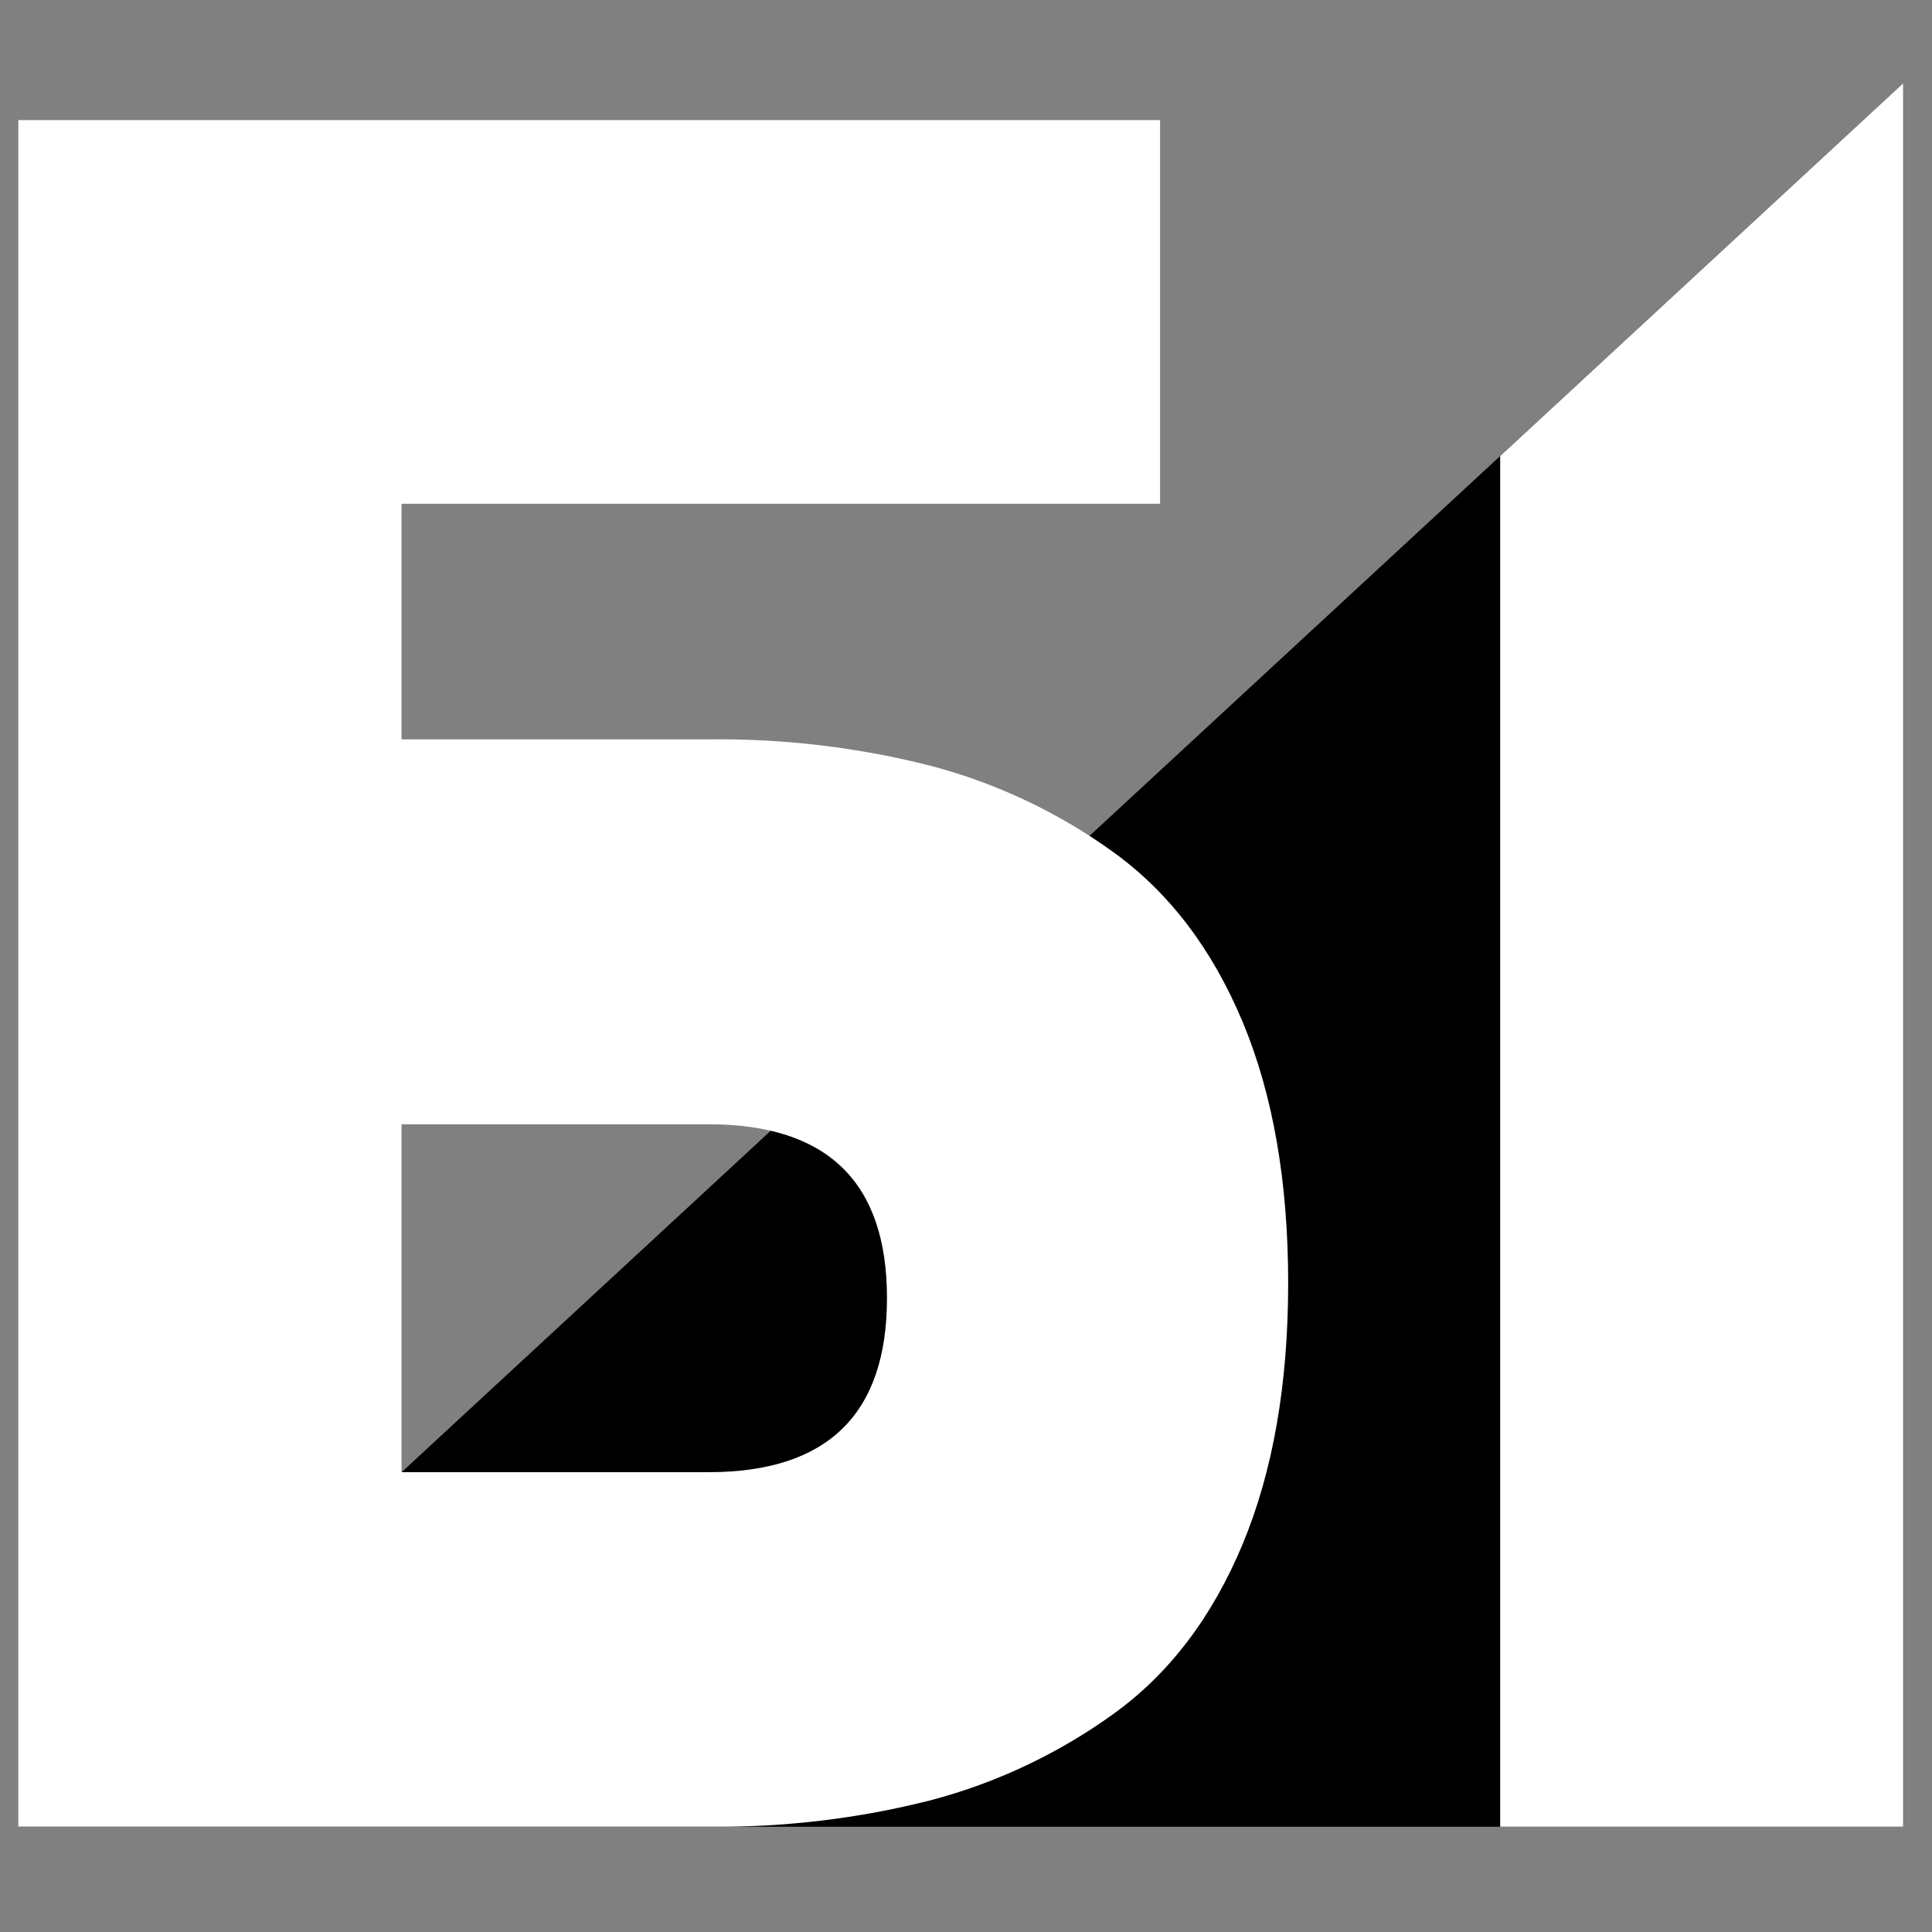 <?xml version="1.0" encoding="UTF-8"?> <svg xmlns="http://www.w3.org/2000/svg" width="41" height="41" viewBox="0 0 41 41" fill="none"><rect x="0" y="0" width="41" height="41" fill="#808080" stroke="none"/><path d="M40.389 1.766V38.766H0.389L40.389 1.766Z" fill="black"></path><path d="M40.389 1.766V38.766H31.836V9.678L40.389 1.766Z" fill="white"></path><path d="M8.521 15.69H15.057C16.64 15.673 18.218 15.861 19.752 16.252C21.148 16.62 22.465 17.243 23.636 18.09C24.816 18.945 25.727 20.145 26.372 21.689C27.015 23.232 27.337 25.079 27.337 27.228C27.337 29.372 27.015 31.218 26.372 32.766C25.727 34.315 24.816 35.515 23.636 36.367C22.465 37.213 21.148 37.836 19.752 38.204C18.218 38.594 16.64 38.782 15.057 38.765H0.389V2.548H24.619V10.691H8.521V15.69ZM8.521 31.242H15.038C17.56 31.242 18.822 30.011 18.823 27.55C18.824 25.089 17.562 23.859 15.038 23.859H8.521V31.242Z" fill="white"></path></svg> 
